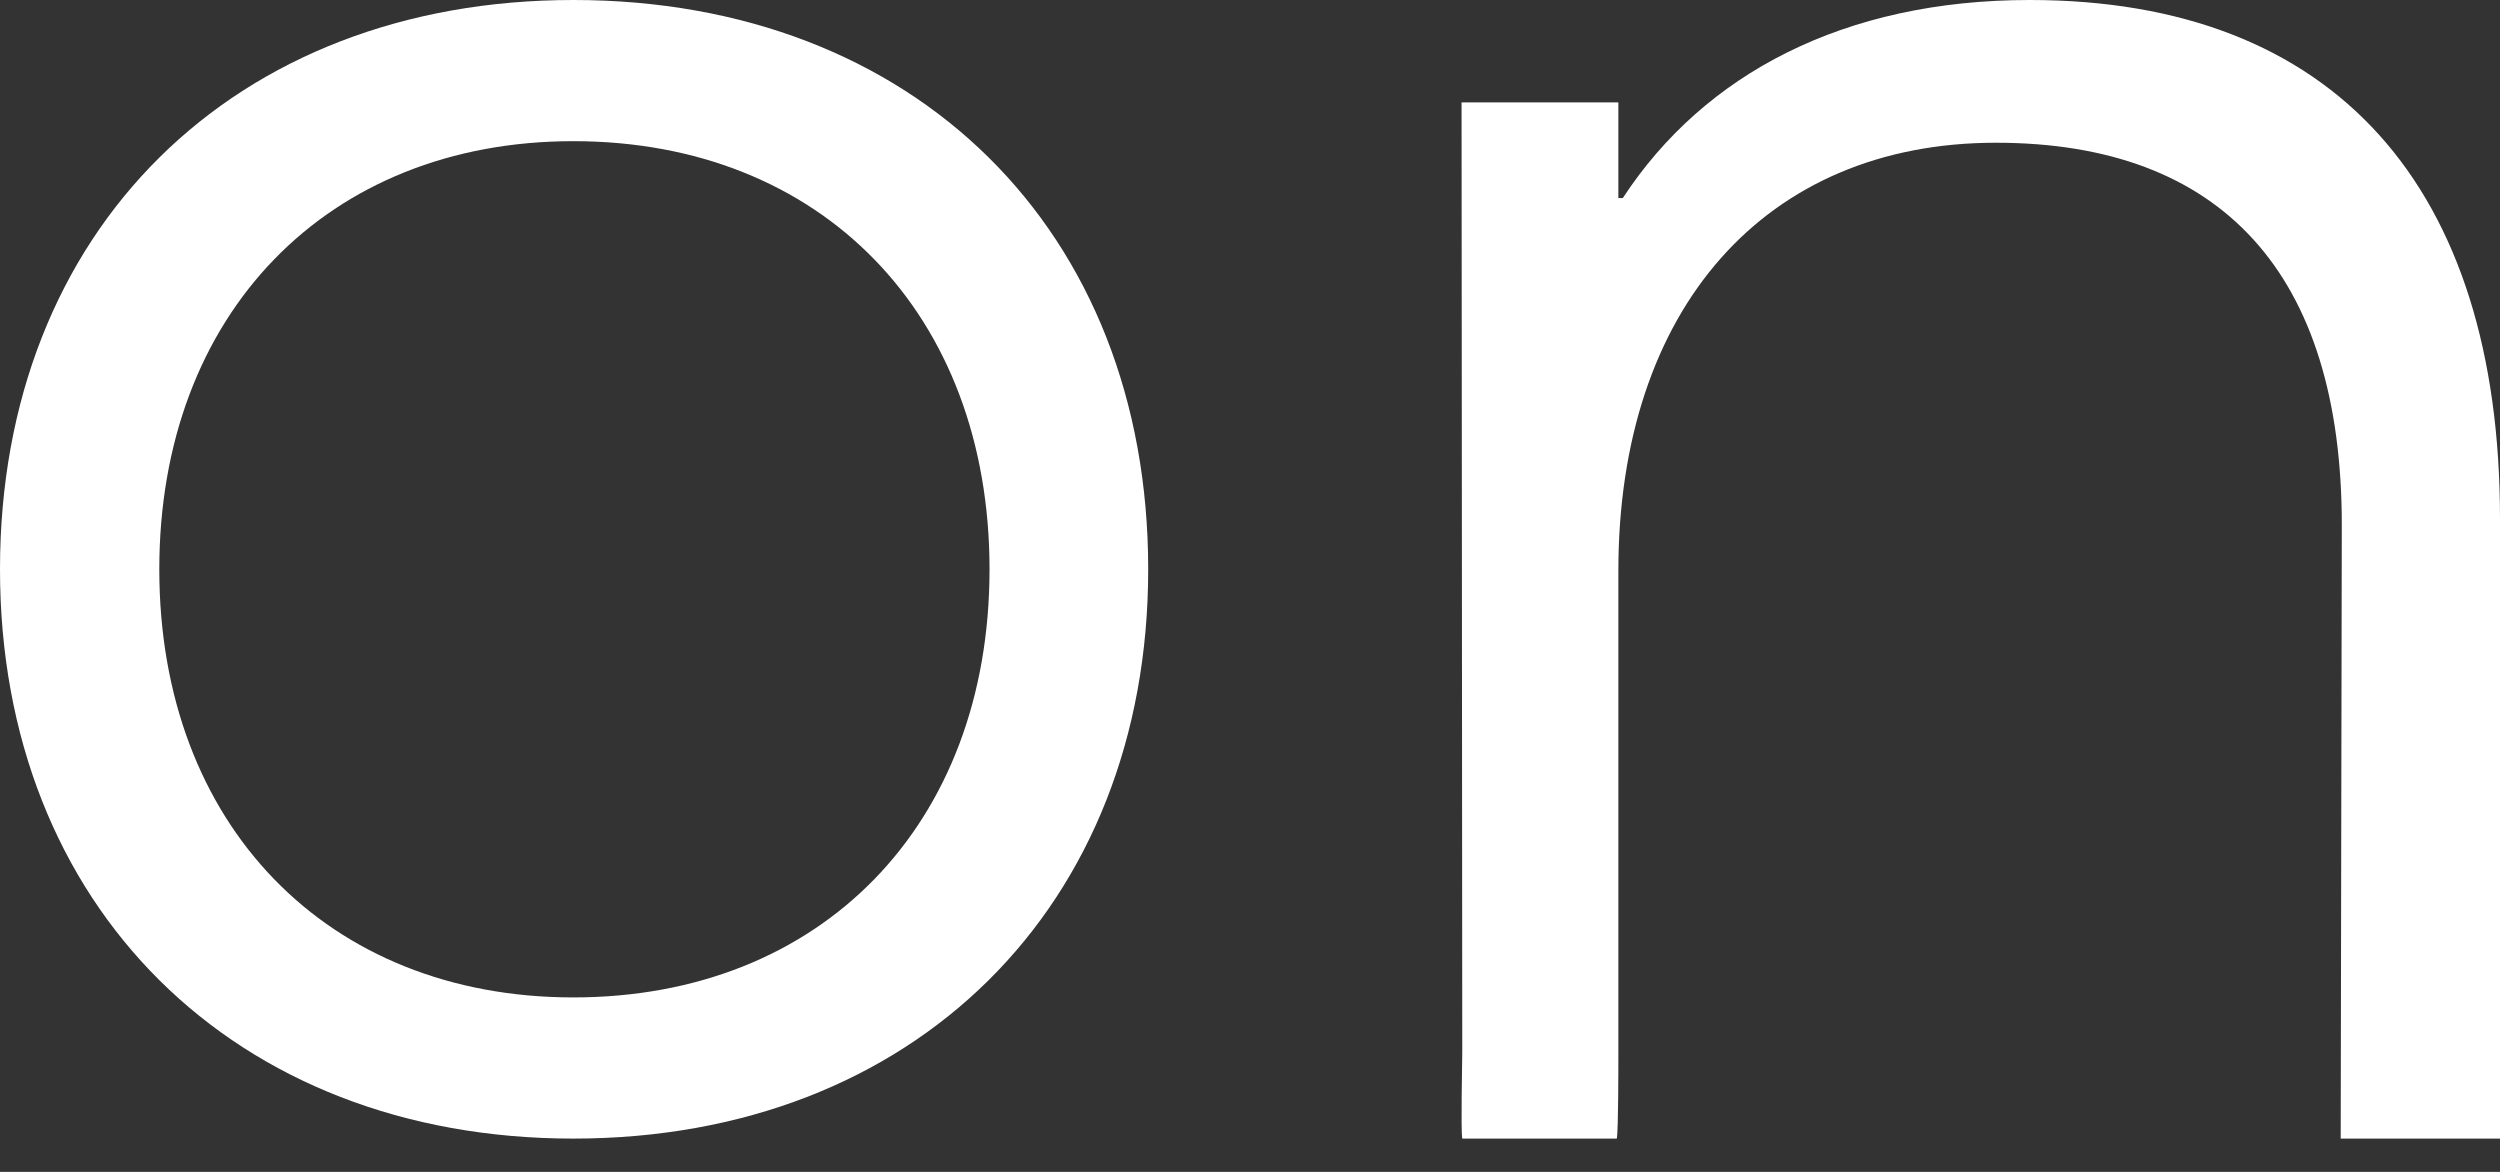 <svg width="32" height="15" viewBox="0 0 32 15" fill="none" xmlns="http://www.w3.org/2000/svg">
<rect x="0" y="0" width="32" height="15" fill="#333333" stroke="none"/>
<path d="M32 14.574V6.641C32 2.398 29.888 0 25.981 0C23.608 0 21.814 0.943 20.772 2.535H20.715V1.311H18.708L18.717 13.469C18.717 13.585 18.697 14.474 18.717 14.574H20.695C20.716 14.474 20.715 13.585 20.715 13.469V7.309C20.715 3.949 22.596 1.827 25.547 1.827C28.441 1.827 29.975 3.507 29.975 6.72L29.961 14.574" fill="white"/>
<path d="M7.338 0C11.705 0 14.697 2.947 14.697 7.287C14.697 11.6 11.699 14.574 7.338 14.574C2.998 14.574 0 11.6 0 7.287C0 2.944 2.998 0 7.338 0ZM7.338 12.767C10.511 12.767 12.666 10.557 12.666 7.287C12.666 4.017 10.511 1.807 7.338 1.807C4.192 1.807 2.039 4.017 2.039 7.287C2.039 10.557 4.192 12.767 7.338 12.767Z" fill="white"/>
</svg>
